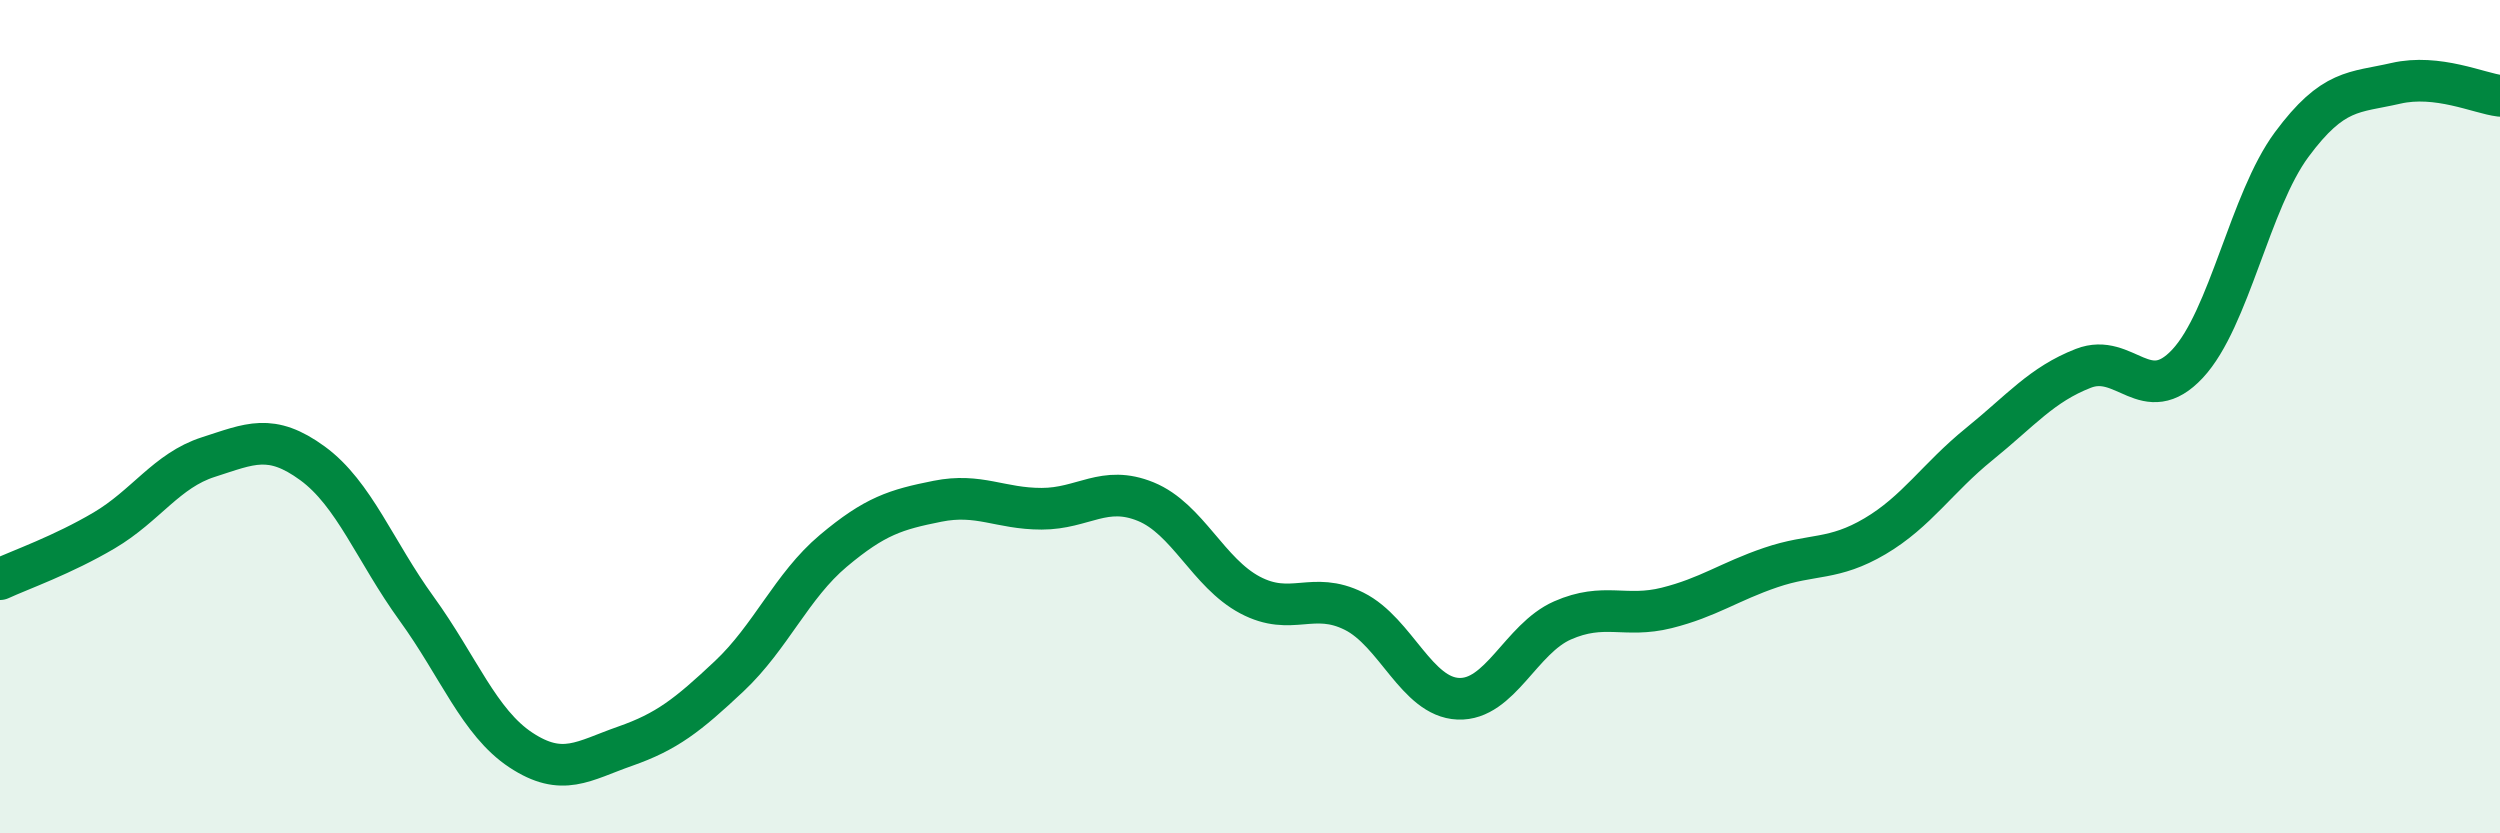 
    <svg width="60" height="20" viewBox="0 0 60 20" xmlns="http://www.w3.org/2000/svg">
      <path
        d="M 0,13.9 C 0.5,13.67 1.5,13.32 2.5,12.73 C 3.5,12.14 4,11.29 5,10.97 C 6,10.65 6.5,10.39 7.5,11.12 C 8.5,11.85 9,13.23 10,14.61 C 11,15.99 11.5,17.34 12.5,18 C 13.5,18.66 14,18.26 15,17.91 C 16,17.56 16.5,17.17 17.5,16.23 C 18.5,15.29 19,14.06 20,13.22 C 21,12.38 21.5,12.23 22.5,12.03 C 23.5,11.83 24,12.21 25,12.21 C 26,12.21 26.5,11.63 27.5,12.04 C 28.5,12.45 29,13.75 30,14.28 C 31,14.81 31.5,14.17 32.5,14.67 C 33.5,15.17 34,16.73 35,16.77 C 36,16.81 36.5,15.33 37.5,14.89 C 38.5,14.45 39,14.84 40,14.59 C 41,14.34 41.5,13.96 42.5,13.62 C 43.5,13.28 44,13.46 45,12.87 C 46,12.28 46.5,11.47 47.5,10.66 C 48.5,9.85 49,9.23 50,8.84 C 51,8.45 51.5,9.8 52.5,8.73 C 53.5,7.66 54,4.82 55,3.47 C 56,2.12 56.5,2.23 57.5,2 C 58.5,1.77 59.5,2.24 60,2.3L60 20L0 20Z"
        fill="#008740"
        opacity="0.1"
        stroke-linecap="round"
        stroke-linejoin="round"
      />
      <path
        d="M 0,13.9 C 0.5,13.67 1.5,13.32 2.5,12.73 C 3.5,12.14 4,11.29 5,10.97 C 6,10.65 6.5,10.39 7.5,11.12 C 8.5,11.85 9,13.23 10,14.61 C 11,15.99 11.5,17.34 12.5,18 C 13.5,18.66 14,18.26 15,17.91 C 16,17.56 16.5,17.17 17.5,16.23 C 18.5,15.29 19,14.06 20,13.22 C 21,12.38 21.5,12.23 22.5,12.03 C 23.5,11.83 24,12.21 25,12.21 C 26,12.21 26.5,11.63 27.5,12.04 C 28.5,12.45 29,13.75 30,14.28 C 31,14.81 31.5,14.17 32.5,14.67 C 33.5,15.17 34,16.73 35,16.77 C 36,16.81 36.5,15.33 37.5,14.89 C 38.5,14.45 39,14.84 40,14.59 C 41,14.34 41.5,13.96 42.5,13.62 C 43.5,13.28 44,13.46 45,12.87 C 46,12.28 46.5,11.47 47.5,10.66 C 48.5,9.85 49,9.23 50,8.84 C 51,8.45 51.5,9.8 52.5,8.73 C 53.5,7.66 54,4.82 55,3.47 C 56,2.12 56.5,2.23 57.5,2 C 58.5,1.77 59.5,2.24 60,2.3"
        stroke="#008740"
        stroke-width="1"
        fill="none"
        stroke-linecap="round"
        stroke-linejoin="round"
      />
    </svg>
  